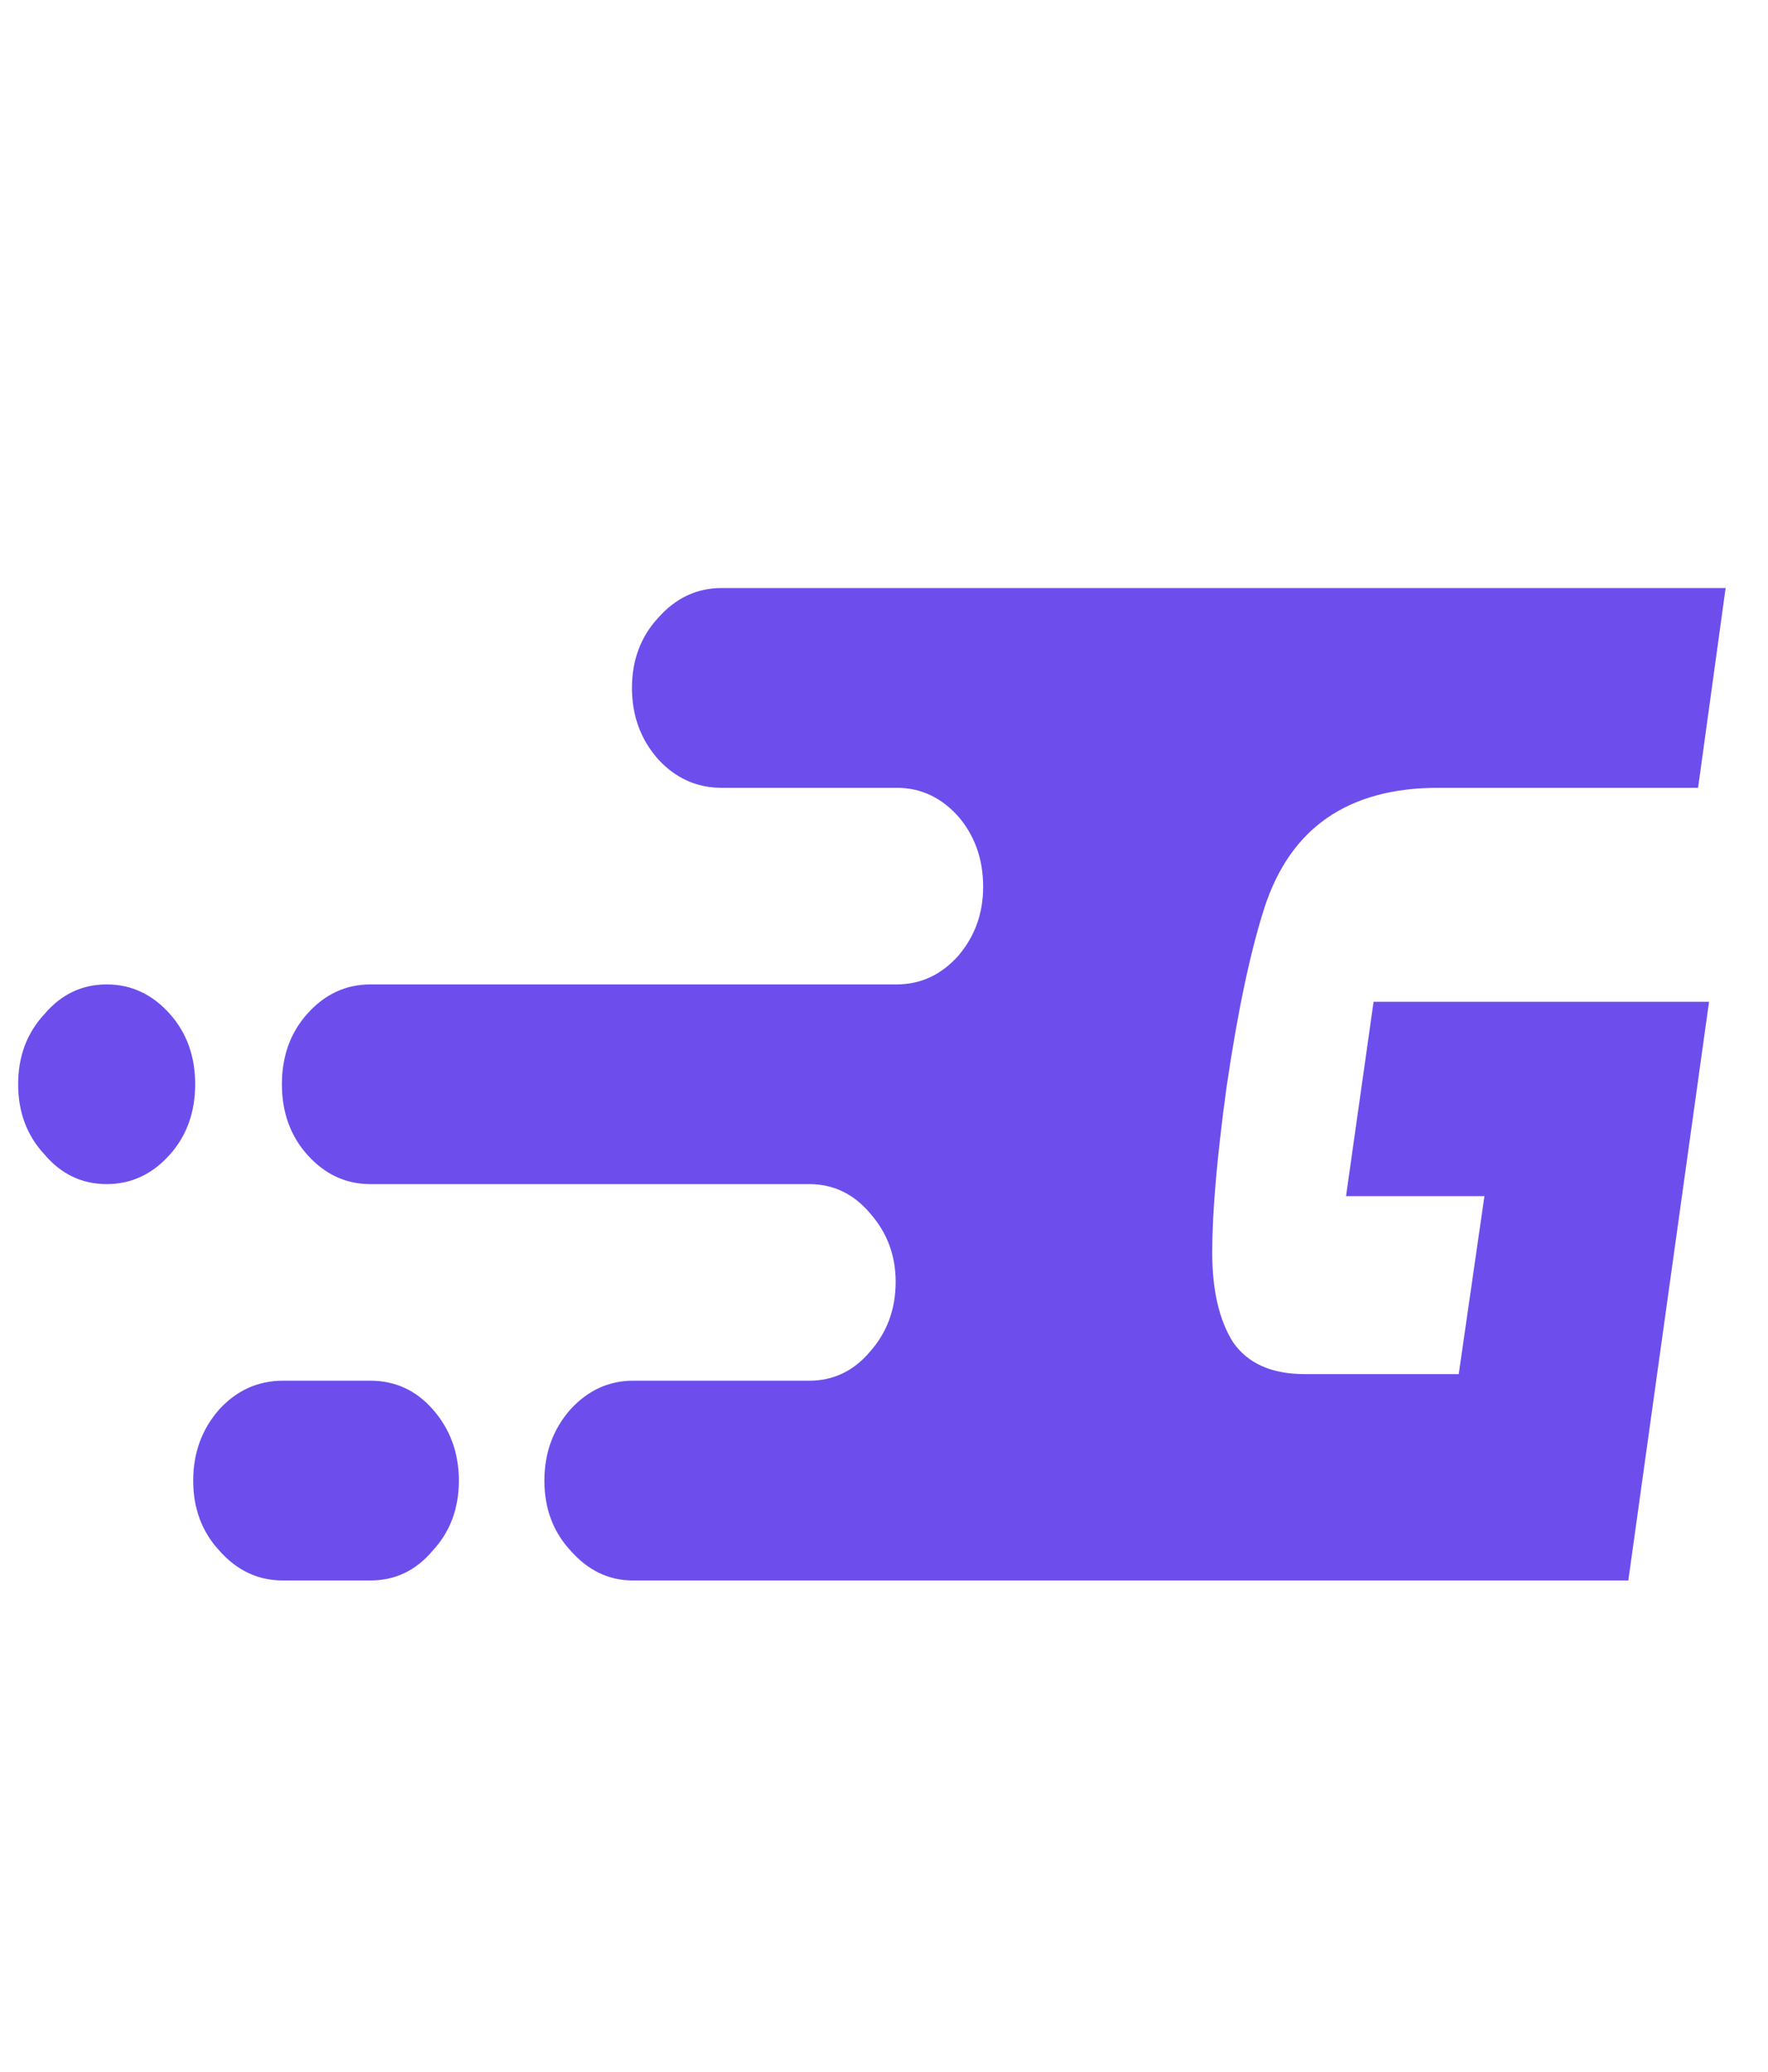 <?xml version="1.0" encoding="UTF-8"?> <svg xmlns="http://www.w3.org/2000/svg" width="512" height="600" version="1.1" preserveAspectRatio="none" class="svg-canvas"><g><title>Layer 1</title><g stroke="null" id="shape_hCRQtCZZHX"><g stroke="null" id="svg_4" transform="translate(-376.335 -263.051) scale(1 1)"><g stroke="null" transform="matrix(2.07 0 0 2.336 -412.968 -491.541)" id="svg_27"><svg xmlns:xlink="http://www.w3.org/1999/xlink" xmlns="http://www.w3.org/2000/svg" stroke="null" y="-101.508" x="-115.892" id="svg_5" data-parent="shape_hCRQtCZZHX" data-ligature="true" viewBox="0 0 1226.639 1130.639" height="1130.674" width="1226.677" version="1.1"><g stroke="null" id="svg_6" data-height="138" data-width="233.60128" data-role="text"><path stroke="#6d4eec" id="svg_7" data-kerning="0" data-glyph-descender="-54.09888" data-glyph-ascender="165.77088" data-glyph-h="219.86976" data-glyph-w="228.81495" stroke-width="0.276" fill="#6d4eec" d="m598.128,497.56l140.3,0l-3.81,24.49l-36.23,0q-19.02,0 -24.48,15.05l0,0q-2.98,8.28 -5.3,22.34l0,0q-1.98,12.9 -1.98,20.35l0,0q0,7.11 2.97,11.25l0,0q3.15,3.97 10.1,3.97l0,0l21.67,0l3.64,-22.34l-19.36,0l3.81,-23.82l46.65,0l-11.25,71.47l-139.13,0q-4.97,0 -8.61,-3.64l0,0q-3.64,-3.47 -3.64,-8.6l0,0q0,-5.13 3.64,-8.77l0,0q3.64,-3.48 8.61,-3.48l0,0l24.65,0q5.13,0 8.6,-3.63l0,0q3.64,-3.64 3.64,-8.77l0,0q0,-4.97 -3.64,-8.61l0,0q-3.47,-3.64 -8.6,-3.64l0,0l-61.38,0q-5.13,0 -8.77,-3.64l0,0q-3.47,-3.47 -3.47,-8.6l0,0q0,-5.13 3.47,-8.6l0,0q3.64,-3.64 8.77,-3.64l0,0l73.62,0q5.13,0 8.77,-3.64l0,0q3.47,-3.64 3.47,-8.6l0,0q0,-5.13 -3.47,-8.77l0,0q-3.64,-3.64 -8.77,-3.64l0,0l-24.49,0q-5.12,0 -8.76,-3.48l0,0q-3.64,-3.64 -3.64,-8.76l0,0q0,-5.13 3.64,-8.61l0,0q3.64,-3.64 8.76,-3.64l0,0zm-49.13,122.76l-12.24,0q-5.13,0 -8.77,-3.64l0,0q-3.64,-3.47 -3.64,-8.6l0,0q0,-5.13 3.64,-8.77l0,0q3.64,-3.48 8.77,-3.48l0,0l12.24,0q5.13,0 8.6,3.48l0,0q3.64,3.64 3.64,8.77l0,0q0,5.13 -3.64,8.6l0,0q-3.47,3.64 -8.6,3.64l0,0zm-36.89,-73.62q-5.13,0 -8.61,3.64l0,0q-3.64,3.47 -3.64,8.6l0,0q0,5.13 3.64,8.6l0,0q3.48,3.64 8.61,3.64l0,0q5.12,0 8.76,-3.64l0,0q3.48,-3.47 3.48,-8.6l0,0q0,-5.13 -3.48,-8.6l0,0q-3.64,-3.64 -8.76,-3.64l0,0z"></path></g></svg></g></g></g></g></svg> 
